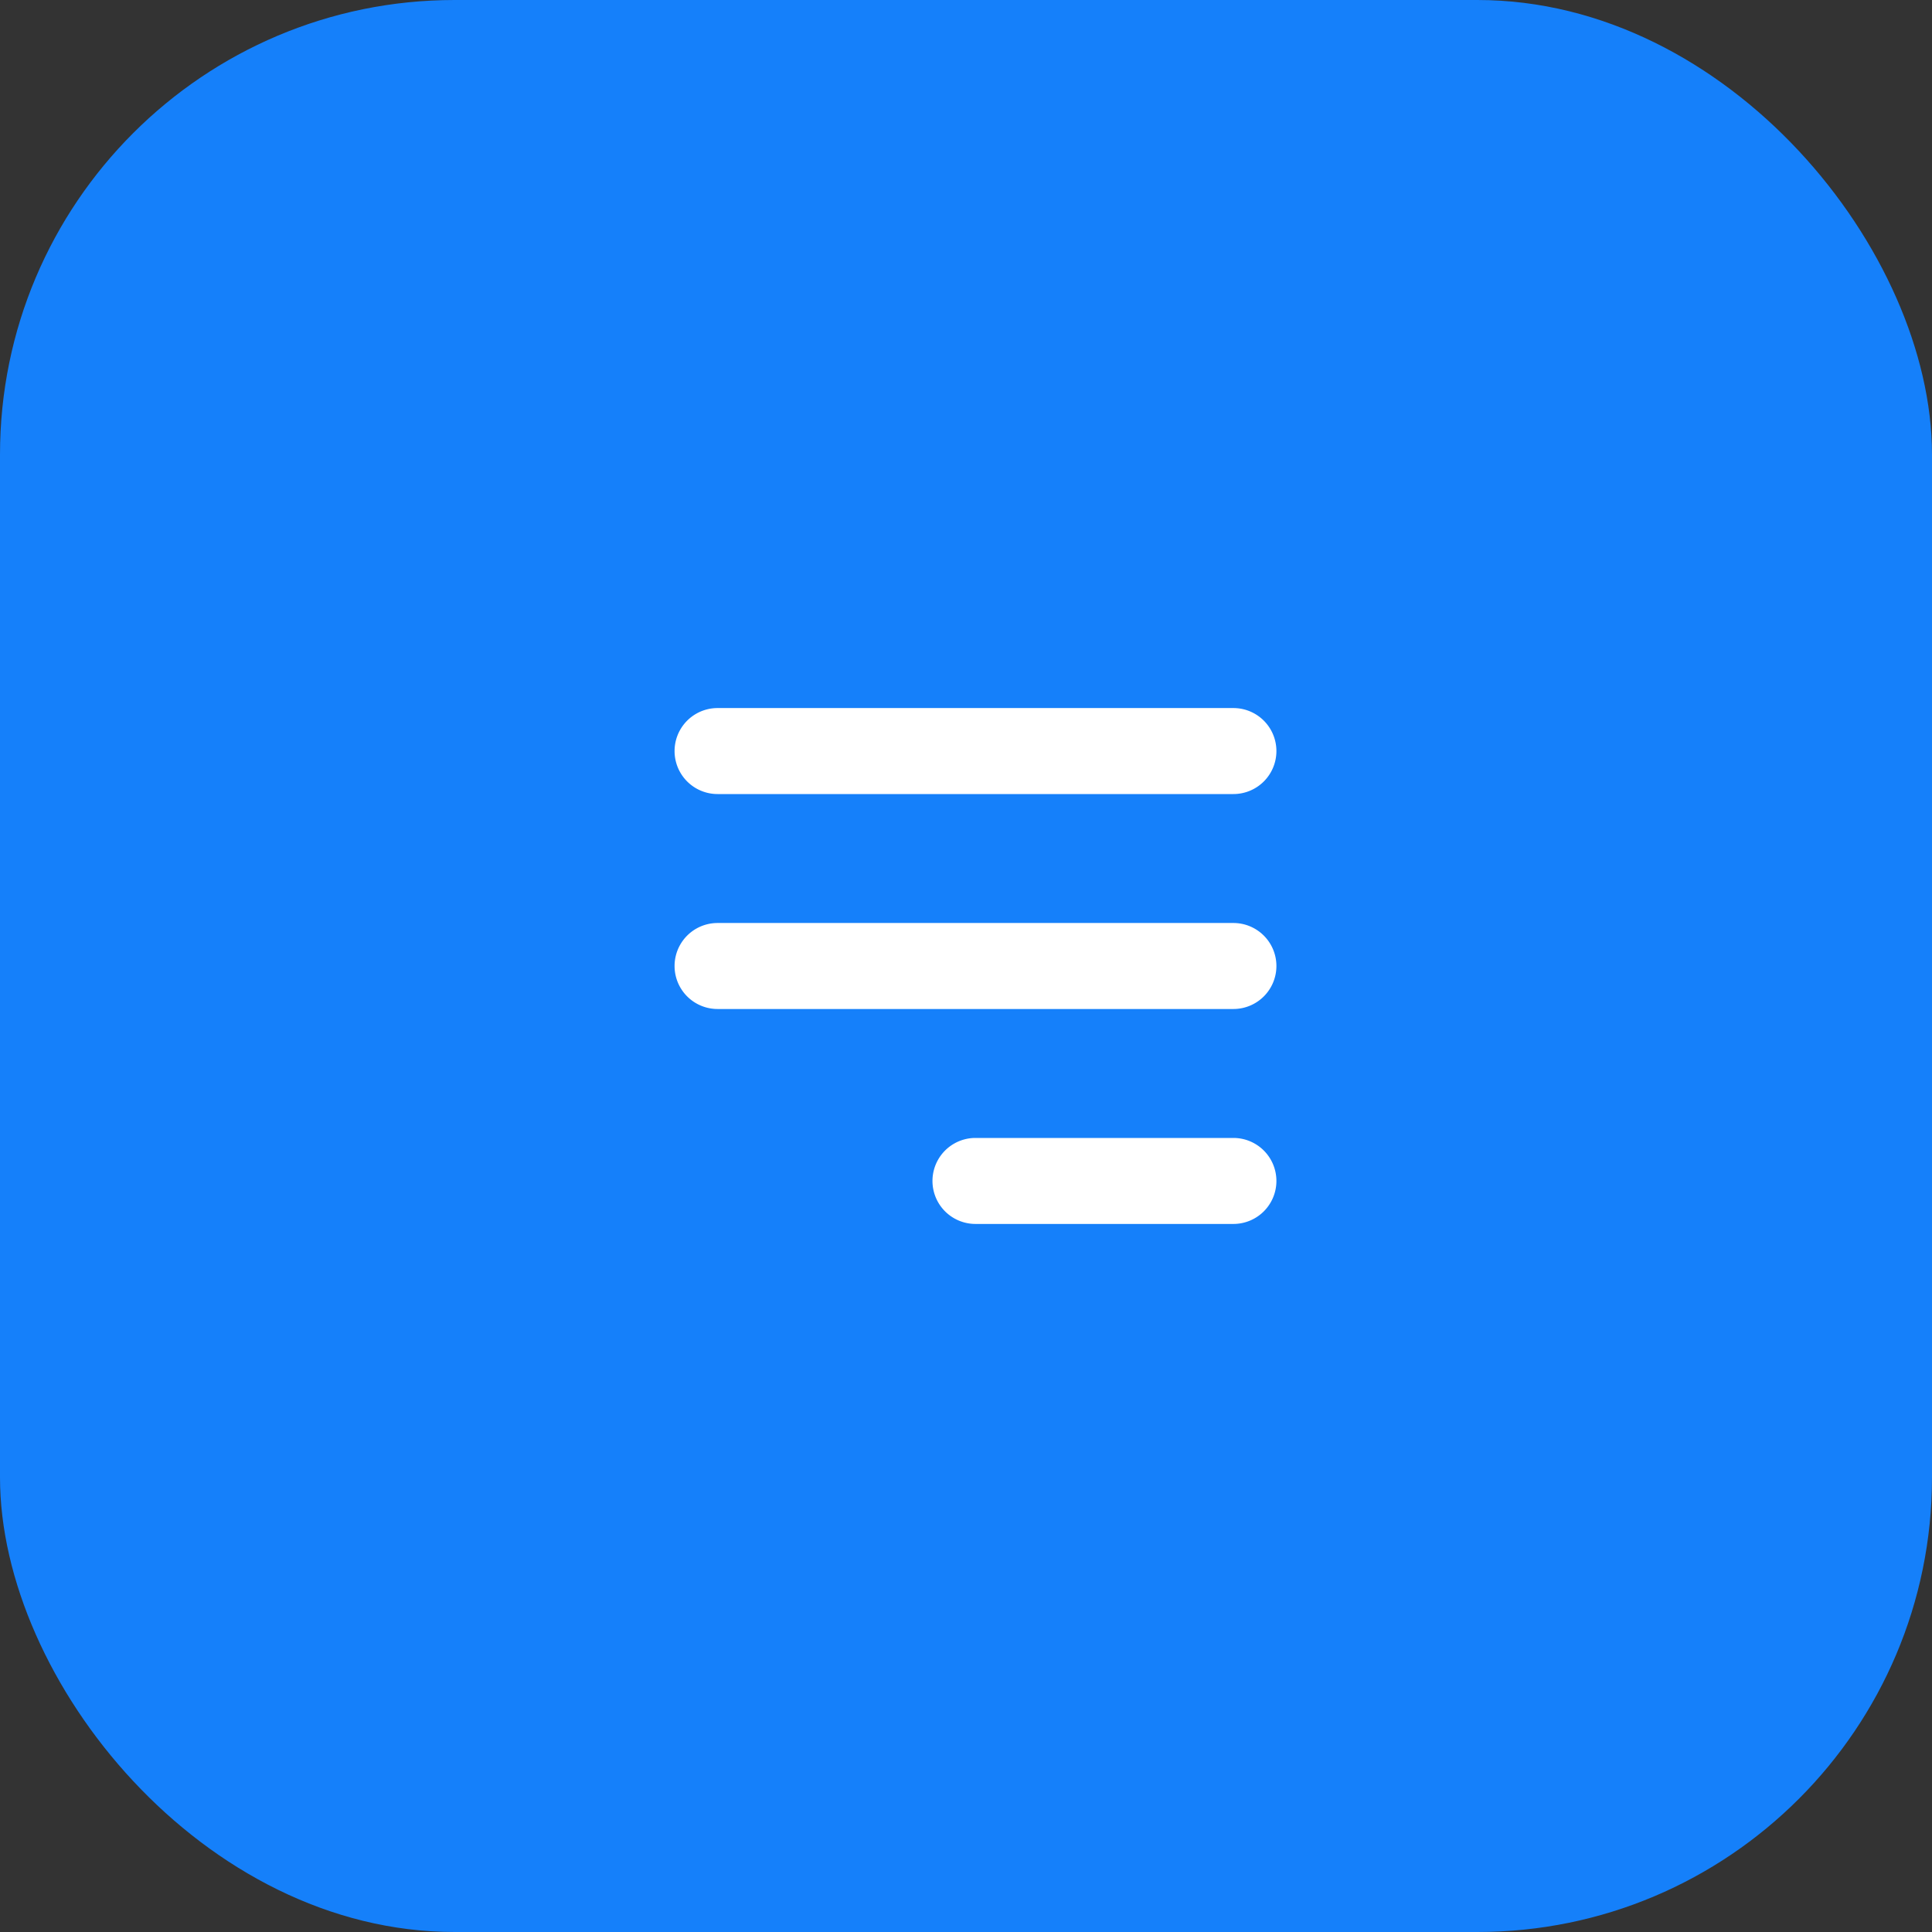 <svg xmlns="http://www.w3.org/2000/svg" width="51" height="51" viewBox="0 0 51 51">
  <rect x="0" y="0" width="51" height="51" fill="#333333" stroke="none"/>
  <g id="Group_1" data-name="Group 1" transform="translate(-1659 -25)">
    <rect id="Rectangle_3" data-name="Rectangle 3" width="51" height="51" rx="12" transform="translate(1659 25)" fill="#1580fa"/>
    <path id="menu_1_" data-name="menu (1)" d="M18.887,16.483a1.135,1.135,0,0,0-1.135-1.135H10.943a1.135,1.135,0,1,0,0,2.27h6.809A1.135,1.135,0,0,0,18.887,16.483Zm0-11.348A1.135,1.135,0,0,0,17.752,4H4.135a1.135,1.135,0,1,0,0,2.27H17.752A1.135,1.135,0,0,0,18.887,5.135Zm0,5.674a1.135,1.135,0,0,0-1.135-1.135H4.135a1.135,1.135,0,1,0,0,2.27H17.752A1.135,1.135,0,0,0,18.887,10.809Z" transform="translate(1673.807 39.691)" fill="#fff" fill-rule="evenodd"/>
  </g>
</svg>
